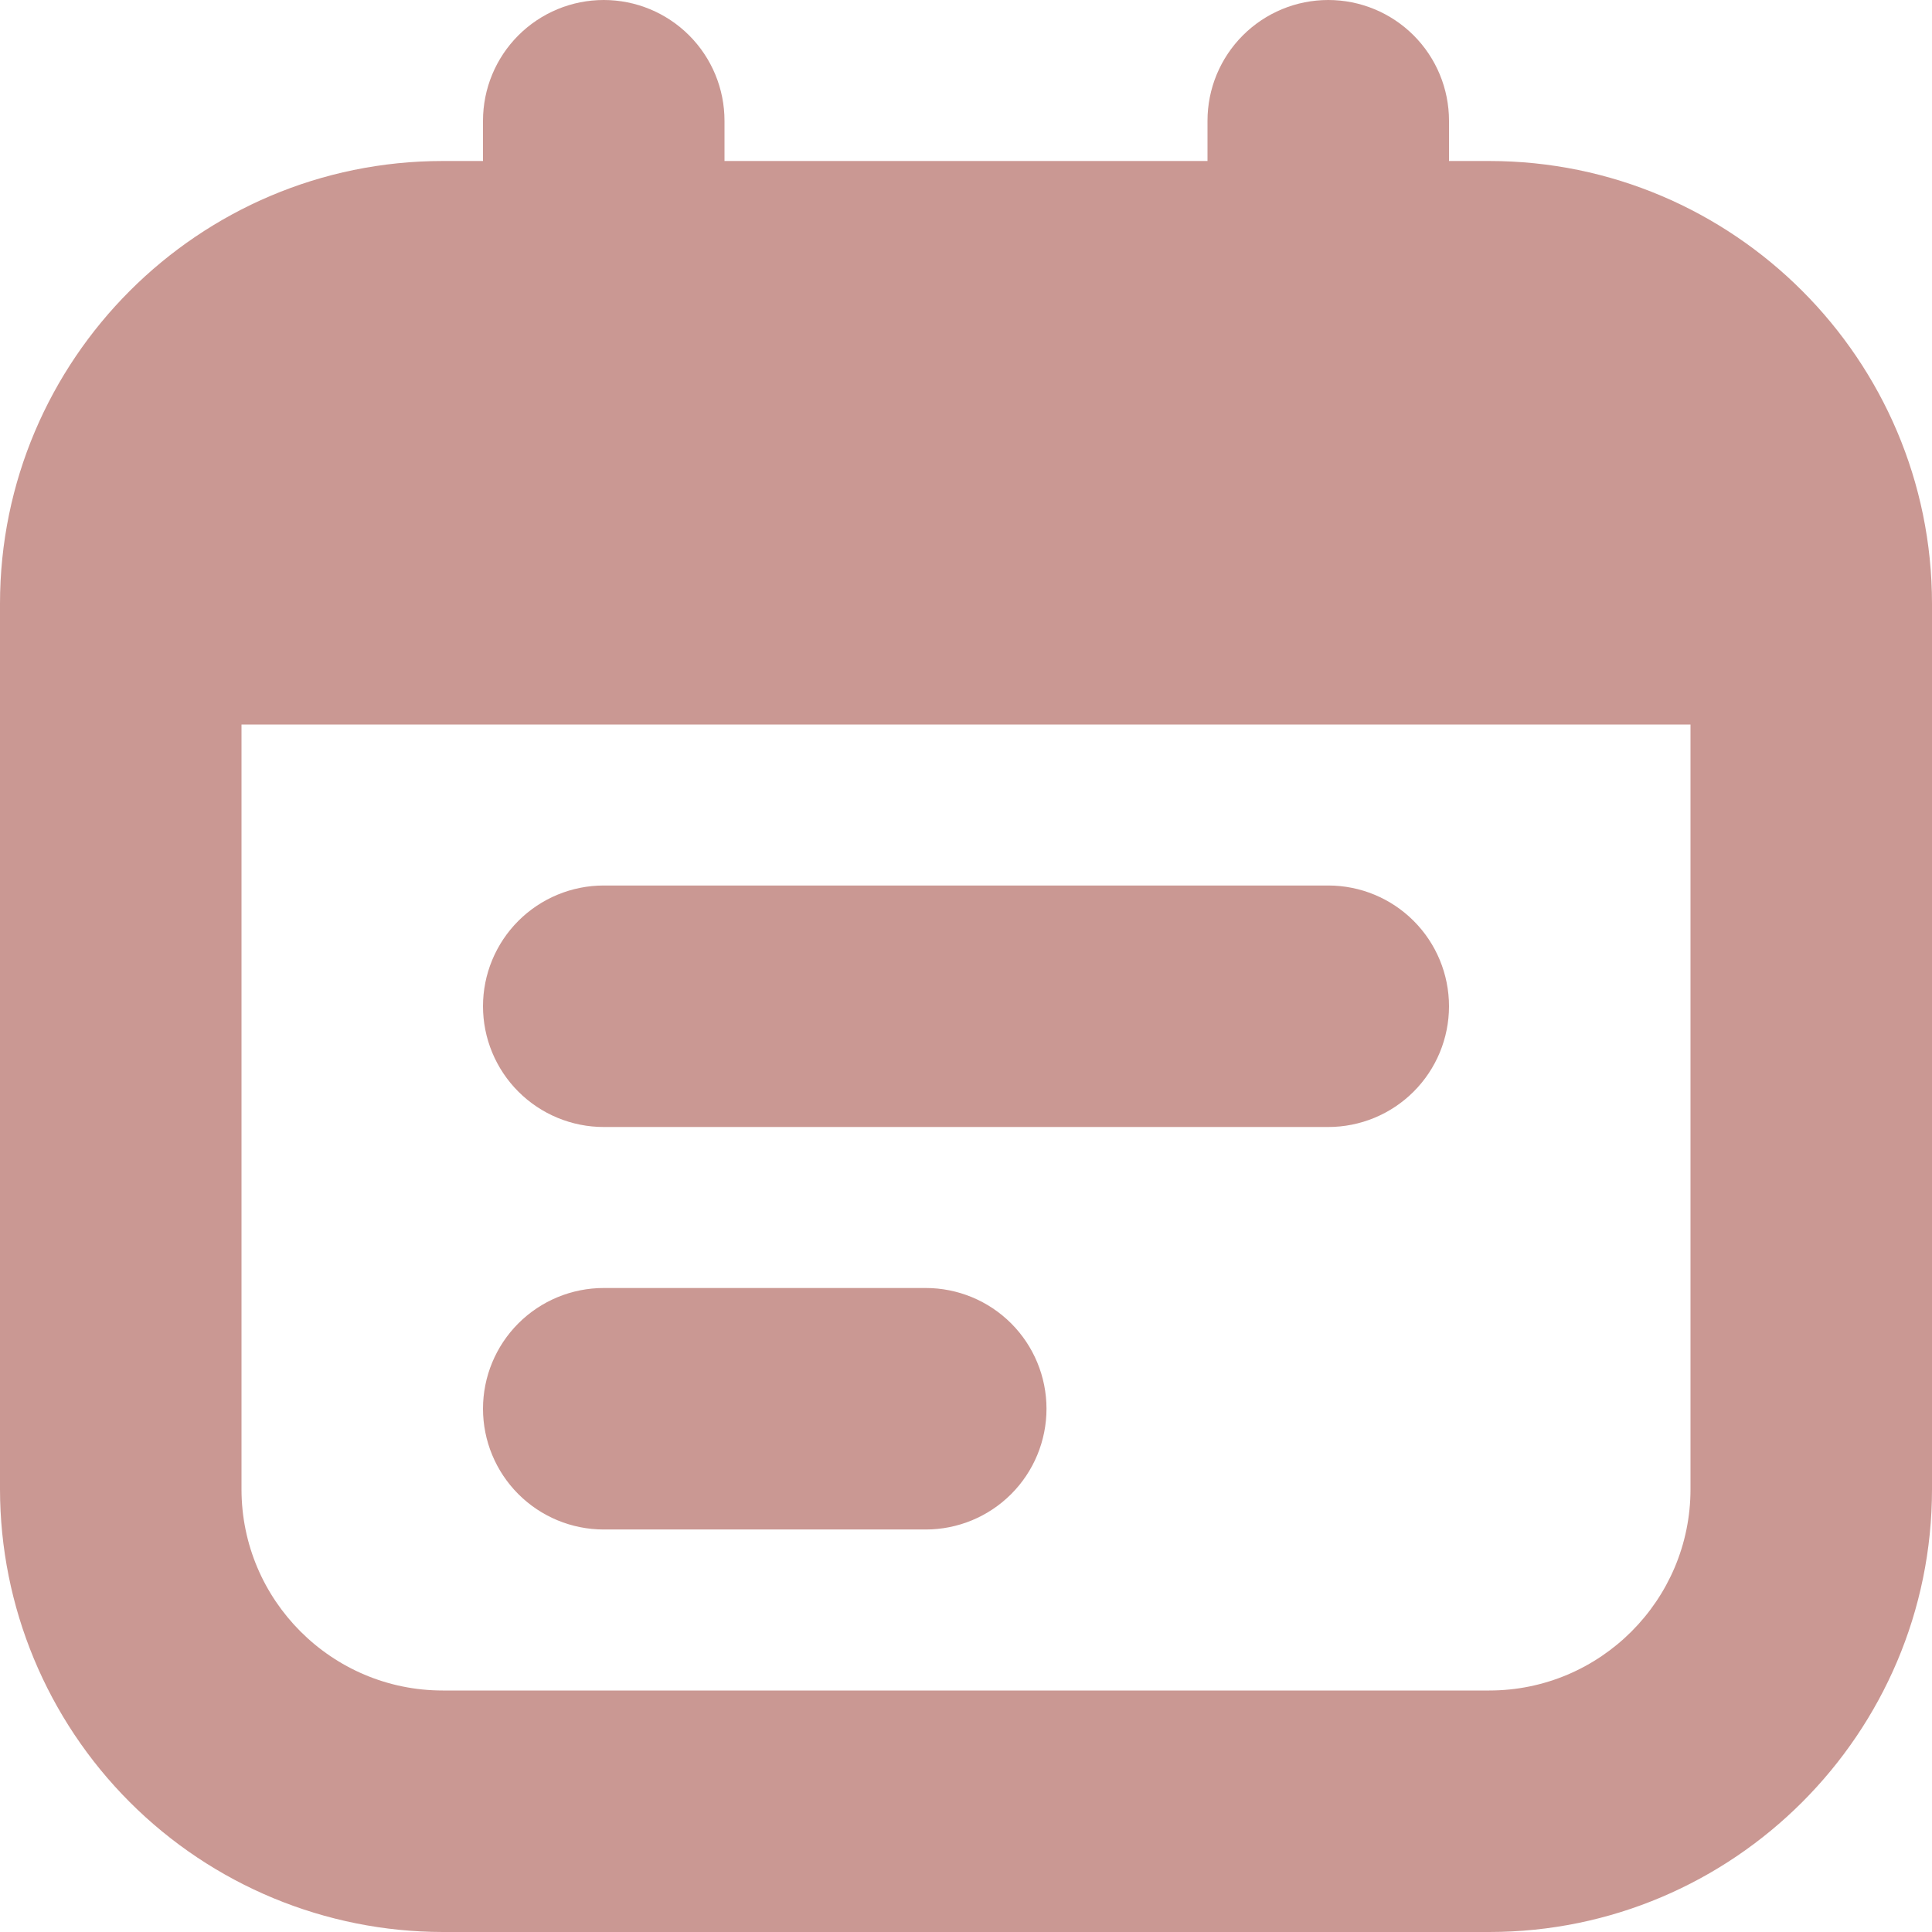 <svg width="512" height="512" viewBox="0 0 512 512" fill="none" xmlns="http://www.w3.org/2000/svg">
<path d="M384 266.667C384 275.154 380.629 283.293 374.627 289.294C368.626 295.295 360.487 298.667 352 298.667H160C155.798 298.667 151.637 297.839 147.754 296.231C143.872 294.623 140.344 292.266 137.373 289.294C134.401 286.323 132.044 282.795 130.436 278.913C128.828 275.03 128 270.869 128 266.667C128 262.464 128.828 258.303 130.436 254.421C132.044 250.538 134.401 247.011 137.373 244.039C140.344 241.068 143.872 238.711 147.754 237.103C151.637 235.494 155.798 234.667 160 234.667H352C360.487 234.667 368.626 238.038 374.627 244.039C380.629 250.04 384 258.18 384 266.667ZM245.333 341.333H160C151.513 341.333 143.374 344.705 137.373 350.706C131.371 356.707 128 364.846 128 373.333C128 381.82 131.371 389.96 137.373 395.961C143.374 401.962 151.513 405.333 160 405.333H245.333C253.82 405.333 261.96 401.962 267.961 395.961C273.962 389.96 277.333 381.82 277.333 373.333C277.333 364.846 273.962 356.707 267.961 350.706C261.96 344.705 253.82 341.333 245.333 341.333ZM512 160V394.667C512 459.371 459.349 512 394.667 512H117.333C86.225 511.966 56.401 499.593 34.404 477.596C12.407 455.6 0.034 425.775 0 394.667L0 160C0 95.296 52.651 42.667 117.333 42.667H128V32C128 23.513 131.371 15.374 137.373 9.373C143.374 3.371 151.513 0 160 0C168.487 0 176.626 3.371 182.627 9.373C188.629 15.374 192 23.513 192 32V42.667H320V32C320 23.513 323.371 15.374 329.373 9.373C335.374 3.371 343.513 0 352 0C360.487 0 368.626 3.371 374.627 9.373C380.629 15.374 384 23.513 384 32V42.667H394.667C459.349 42.667 512 95.296 512 160ZM448 394.667V192H64V394.667C64 424.064 87.915 448 117.333 448H394.667C424.085 448 448 424.064 448 394.667Z" fill="#CA9893"/>
</svg>
